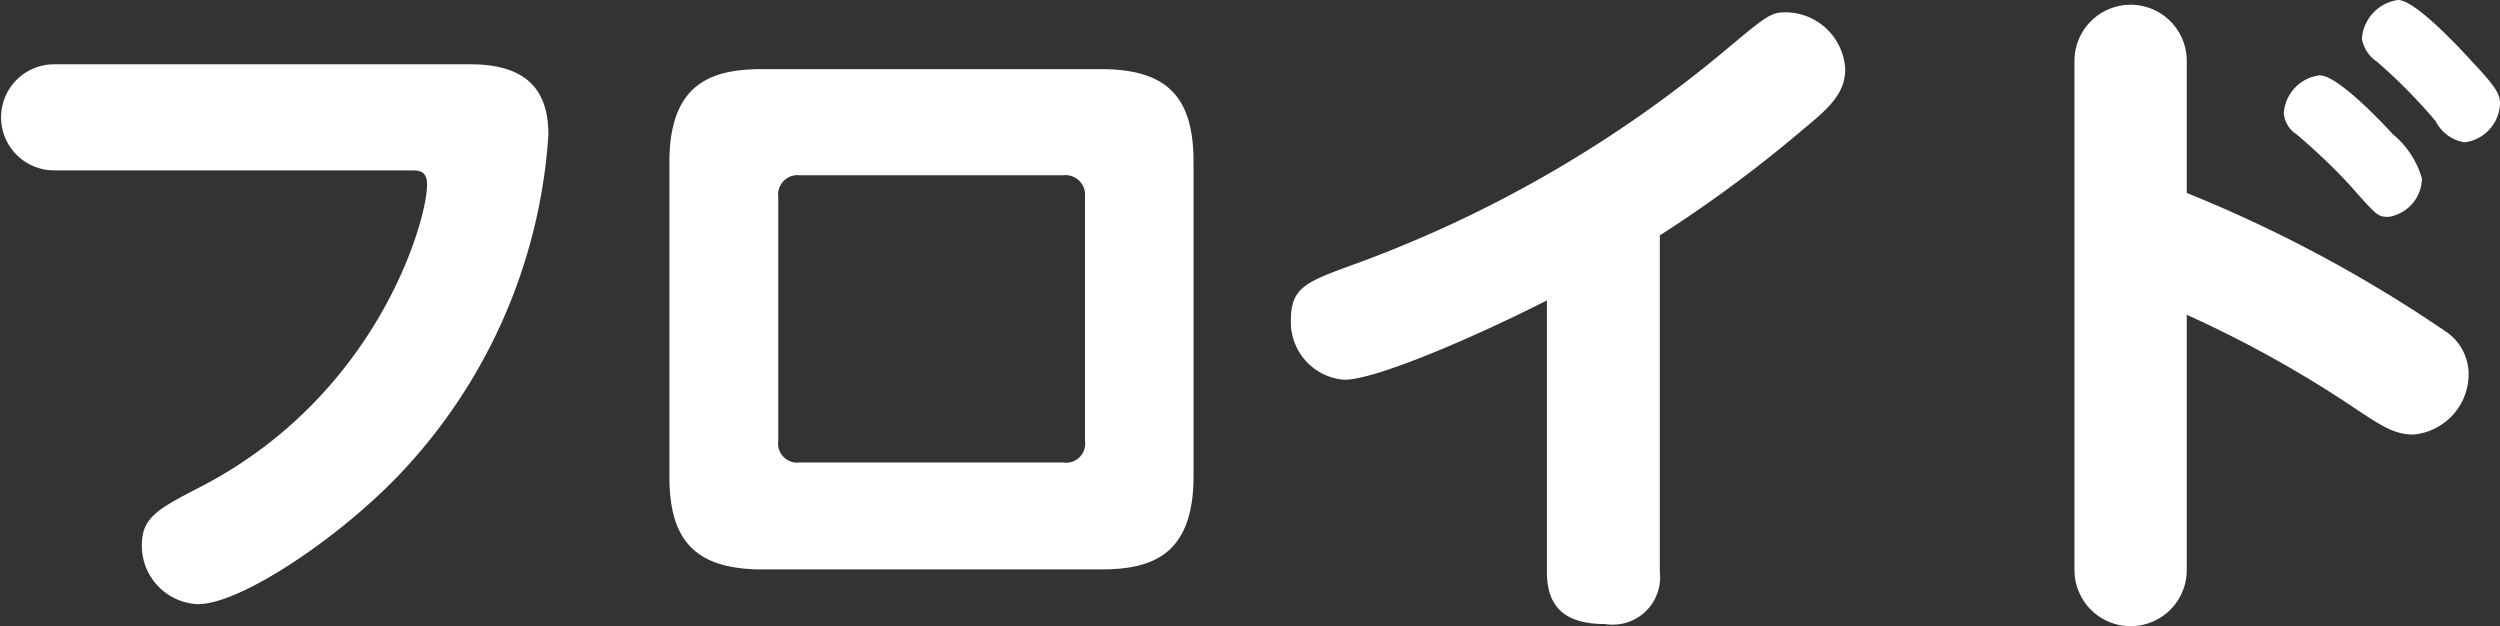 <svg xmlns="http://www.w3.org/2000/svg" width="80.37" height="20.125" viewBox="0 0 80.37 20.125">
  <rect x="0" y="0" width="80.37" height="20.125" fill="#333333" stroke="none"/>
  <defs>
    <style>
      .cls-1 {
        fill: #fff;
        fill-rule: evenodd;
      }
    </style>
  </defs>
  <path id="txt_name_floyd.svg" class="cls-1" d="M1344.46,706.353c0.28,0,.52.022,0.52,0.461,0,1.144-1.58,6.754-7.26,9.7-1.4.726-1.91,0.99-1.91,1.892a1.881,1.881,0,0,0,1.8,1.892c1.39,0,4.56-2.156,6.45-4.136a17.485,17.485,0,0,0,4.82-10.954c0-1.32-.58-2.266-2.51-2.266h-13.38a1.705,1.705,0,1,0,0,3.41h11.47Zm25.16-.264c0-2.068-.81-2.992-2.99-2.992h-10.87c-1.62,0-2.99.44-2.99,2.992v10.1c0,1.98.75,2.992,2.99,2.992h10.87c1.63,0,2.99-.44,2.99-2.992v-10.1Zm-13.35,1.121a0.625,0.625,0,0,1,.7-0.7h8.45a0.633,0.633,0,0,1,.71.7v7.832a0.613,0.613,0,0,1-.71.7h-8.45a0.616,0.616,0,0,1-.7-0.7V707.21Zm28.34,1.232a42.388,42.388,0,0,0,4.66-3.453c0.83-.682,1.3-1.144,1.3-1.892a1.93,1.93,0,0,0-1.92-1.826c-0.48,0-.63.132-1.95,1.232a39.829,39.829,0,0,1-12.08,6.929c-1.37.506-1.87,0.7-1.87,1.716a1.86,1.86,0,0,0,1.71,1.936c1.06,0,4.36-1.452,6.52-2.552v8.733c0,1.1.55,1.672,1.87,1.672a1.523,1.523,0,0,0,1.76-1.672V708.442Zm16.94,2.552a37.452,37.452,0,0,1,5.12,2.816c1.12,0.748,1.52,1.034,2.18,1.034a1.95,1.95,0,0,0,1.76-1.98,1.646,1.646,0,0,0-.75-1.342,43.9,43.9,0,0,0-8.31-4.444v-4.245a1.805,1.805,0,0,0-3.61,0V719.2a1.805,1.805,0,0,0,3.61,0v-8.2Zm4.29-7.7a1.316,1.316,0,0,0-1.17,1.21,0.88,0.88,0,0,0,.4.682,19.616,19.616,0,0,1,1.69,1.605c0.9,1.012.92,1.056,1.28,1.056a1.27,1.27,0,0,0,1.07-1.232,2.868,2.868,0,0,0-.94-1.429C1407.57,704.527,1406.34,703.3,1405.84,703.3Zm2.5-2.42a1.359,1.359,0,0,0-1.16,1.232,1.094,1.094,0,0,0,.48.748,17.366,17.366,0,0,1,1.89,1.914,1.263,1.263,0,0,0,.93.682,1.3,1.3,0,0,0,1.14-1.232c0-.308-0.09-0.506-0.92-1.386C1410.1,702.173,1408.85,700.875,1408.34,700.875Z" transform="translate(-1331.25 -700.875)"/>
</svg>
